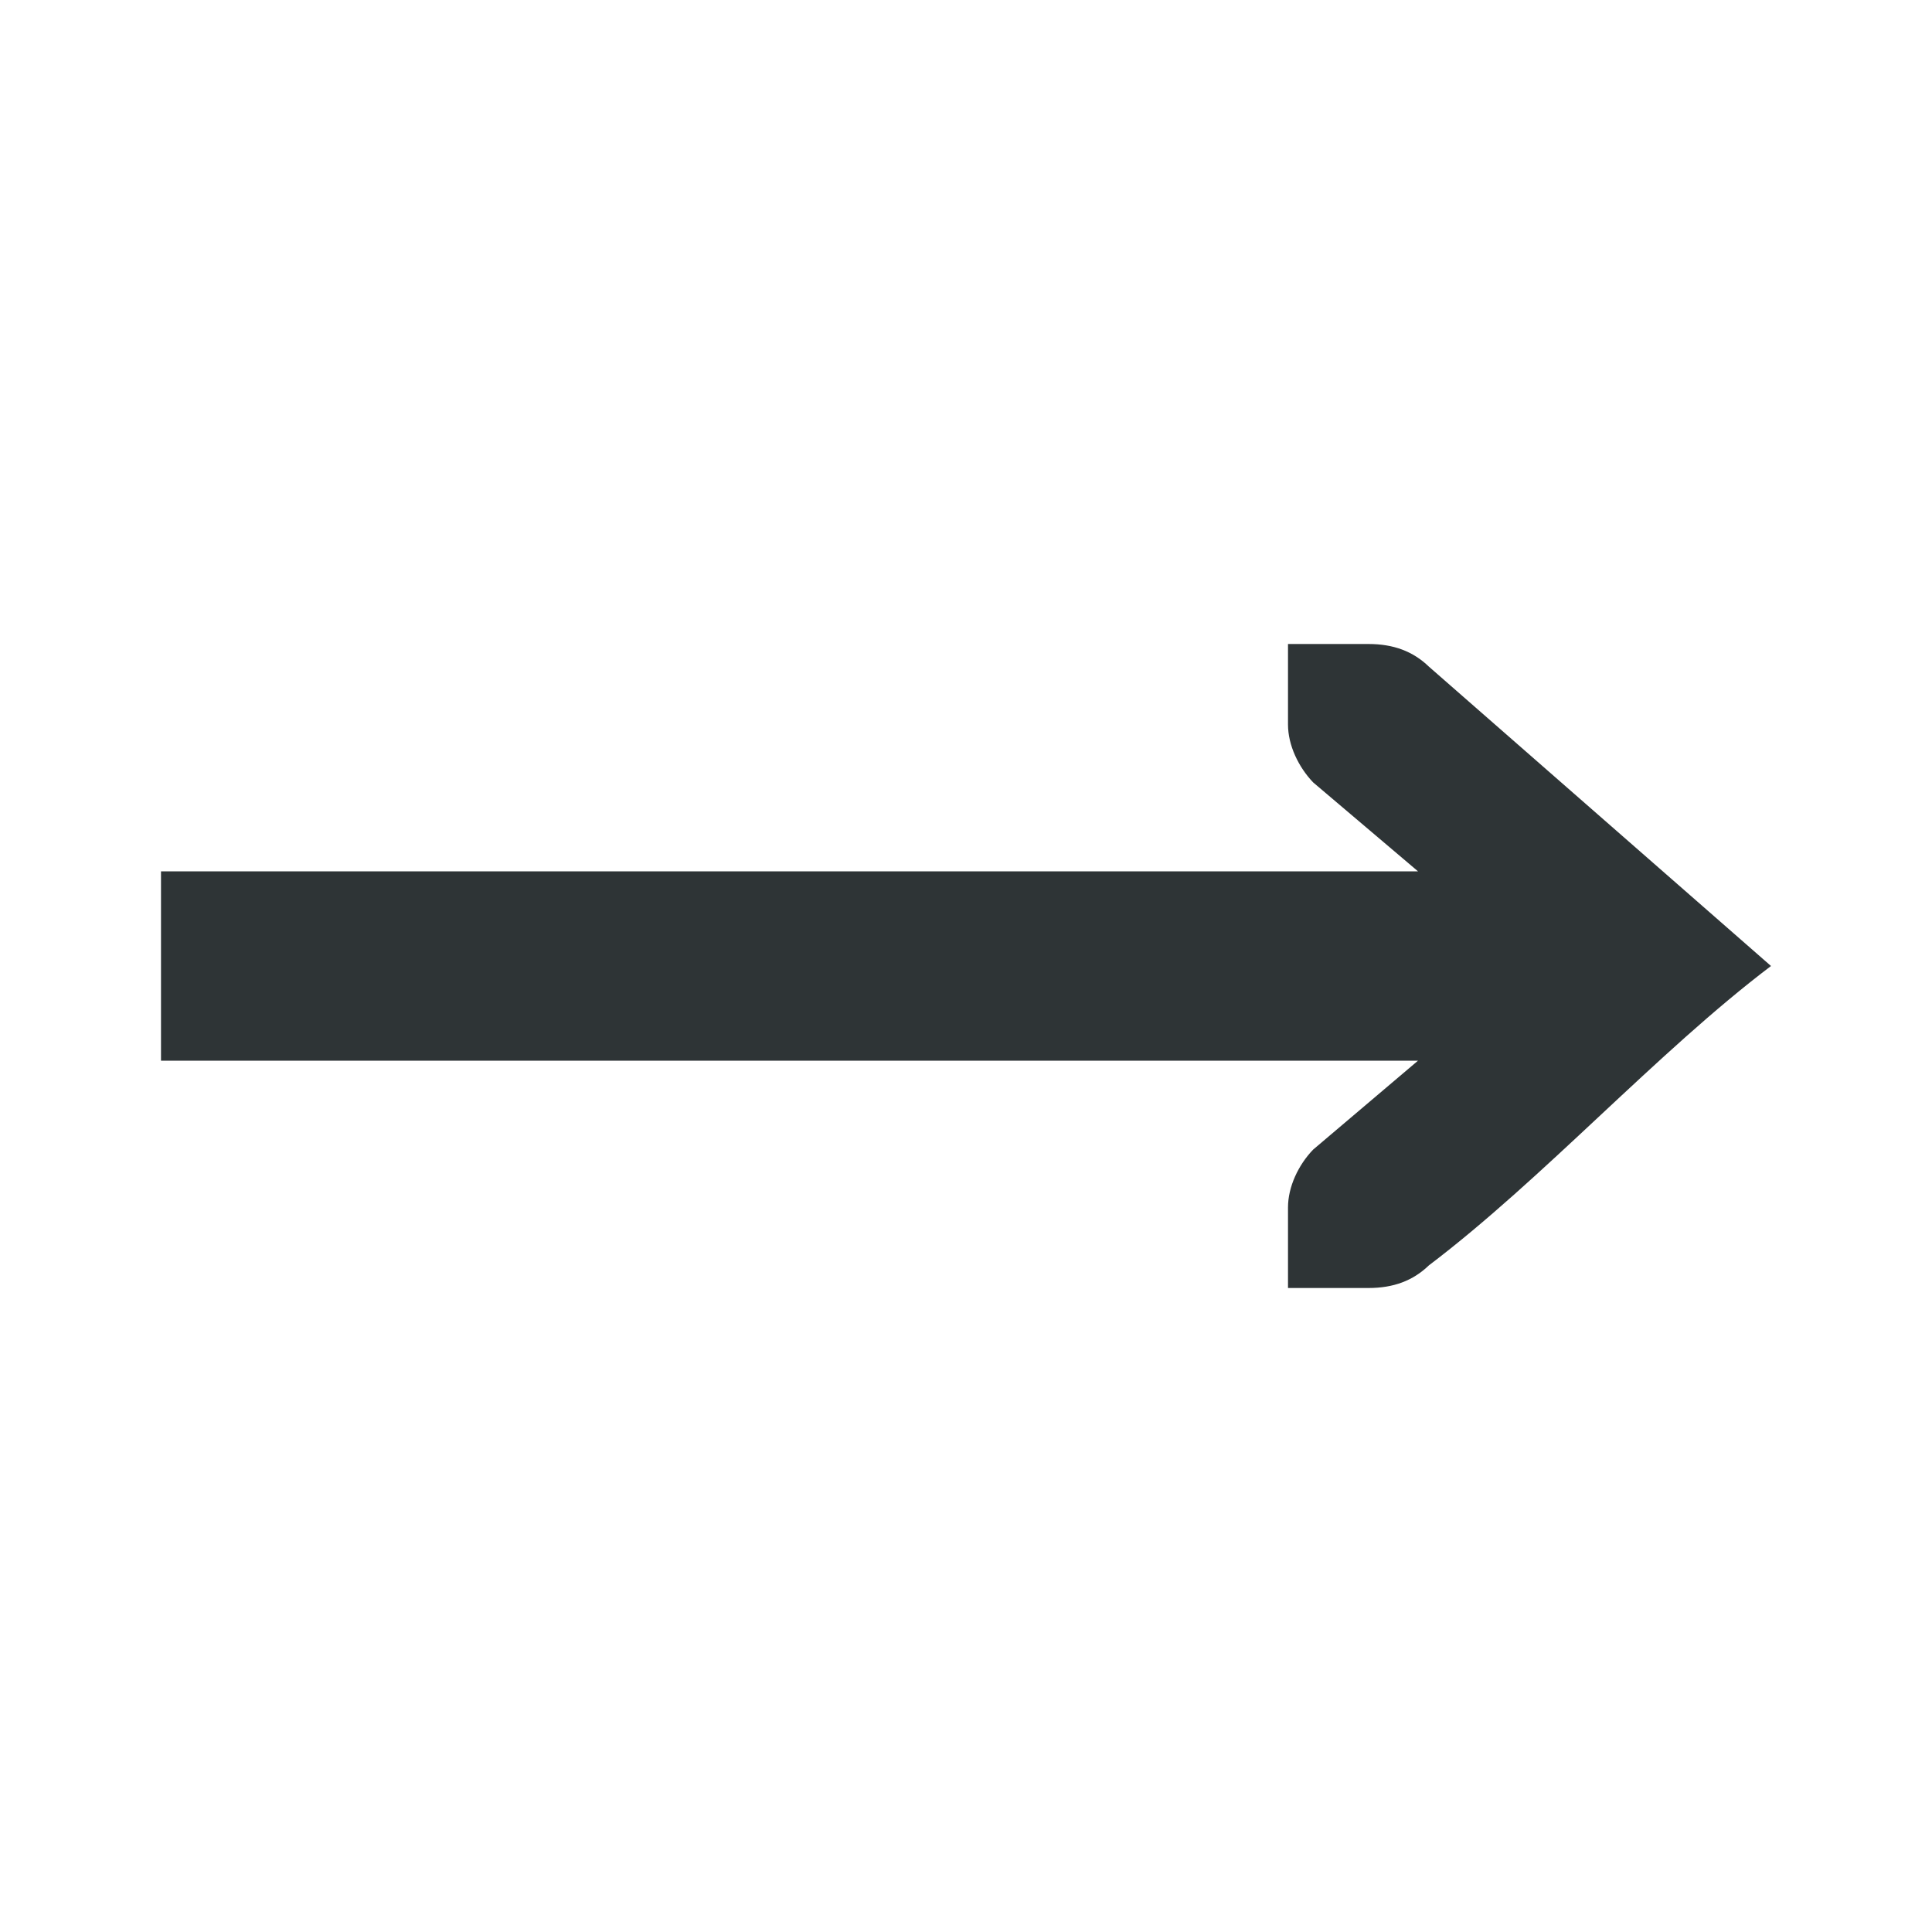 <svg viewBox="0 0 24 24" xmlns="http://www.w3.org/2000/svg"><path d="m16 8v1c0 .257.13.528.312.719l1.303 1.105h-15.615v2.352h15.615l-1.303 1.105c-.183.19-.312.462-.312.719v1h.414.586c.309 0 .552-.09.75-.281 1.417-1.073 2.833-2.646 4.25-3.719l-4.25-3.719c-.198-.191-.441-.281-.75-.281h-.586z" fill="#2e3436"/></svg>